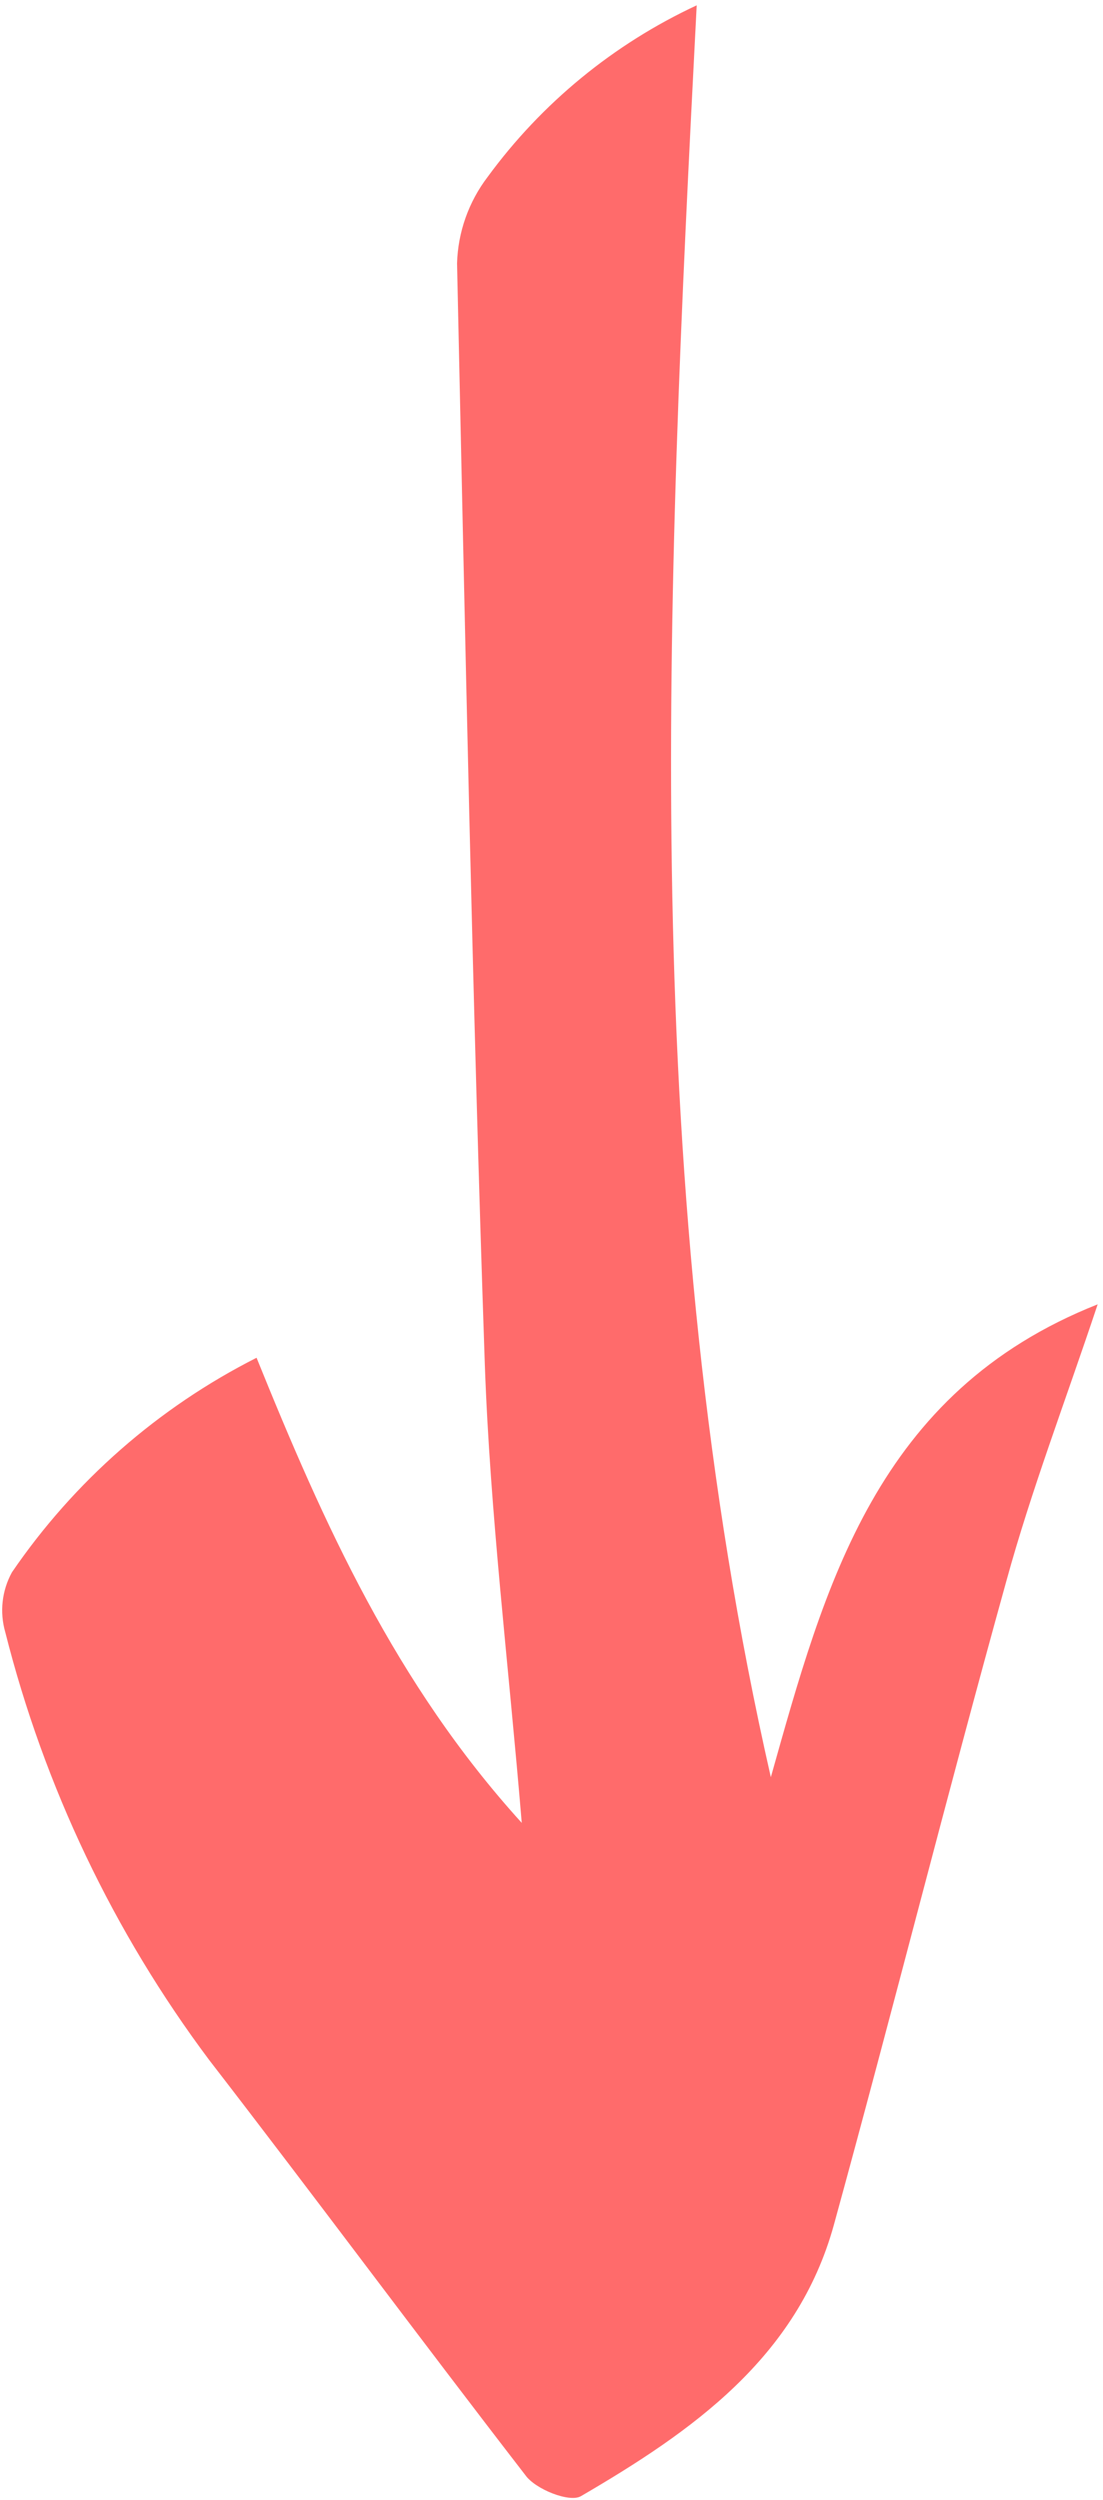 <svg width="147" height="333" viewBox="0 0 147 333" fill="none" xmlns="http://www.w3.org/2000/svg">
<path d="M92.851 0.709C88.743 80.692 85.005 158.831 102.732 236.712C109.912 211.231 116.758 185.418 146.291 173.729C141.924 186.819 137.446 198.472 134.115 210.604C126.196 239.109 118.979 267.798 111.133 296.34C106.248 314.04 92.222 323.849 77.419 332.477C75.901 333.362 71.349 331.556 70.017 329.675C55.769 311.237 42.113 292.799 27.865 274.362C15.129 257.341 5.898 237.979 0.701 217.389C-0.067 214.721 0.252 211.859 1.589 209.424C9.864 197.311 21.08 187.48 34.193 180.846C43.149 202.971 52.697 224.248 69.536 242.796C67.76 221.482 65.317 201.643 64.614 181.731C62.948 132.871 61.986 83.974 60.913 35.077C61.033 30.913 62.457 26.89 64.984 23.572C72.189 13.73 81.775 5.866 92.851 0.709Z" fill="#FF6B6B"/>
</svg>
